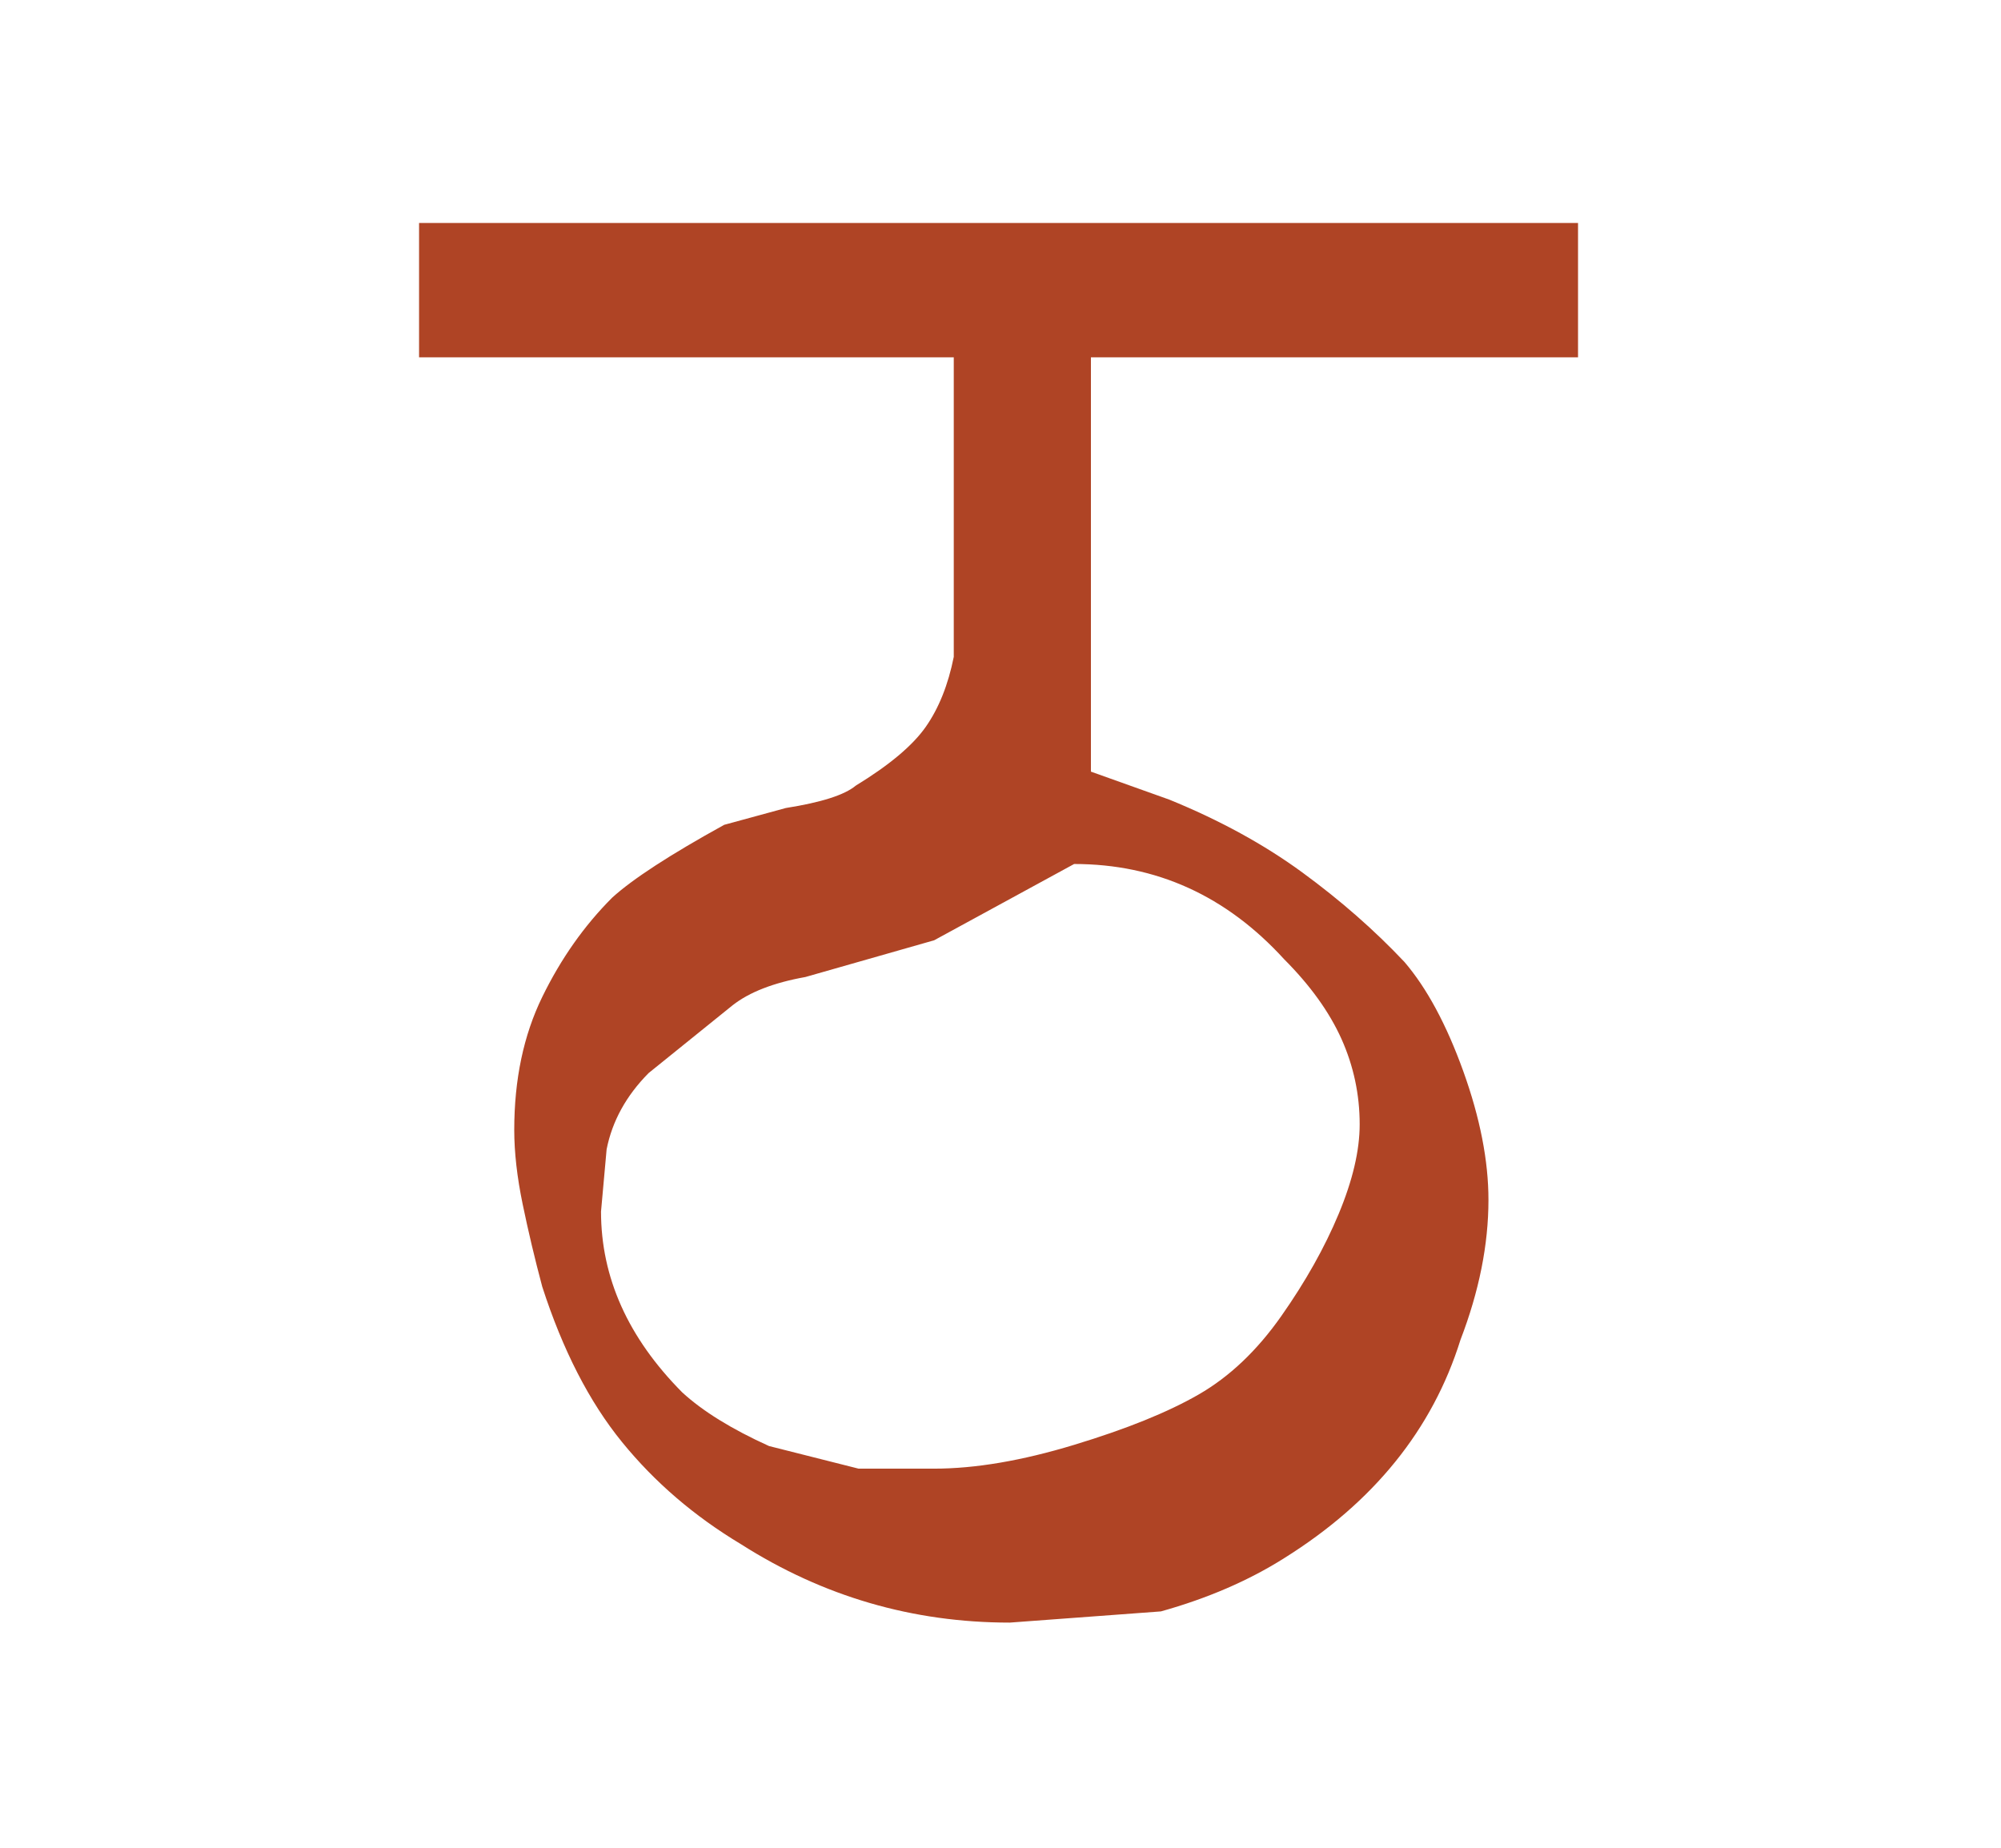<?xml version="1.0" encoding="utf-8"?>
<!-- Generator: Adobe Illustrator 15.0.0, SVG Export Plug-In . SVG Version: 6.00 Build 0)  -->
<!DOCTYPE svg PUBLIC "-//W3C//DTD SVG 1.1//EN" "http://www.w3.org/Graphics/SVG/1.1/DTD/svg11.dtd">
<svg version="1.1" id="Layer_1" xmlns="http://www.w3.org/2000/svg" xmlns:xlink="http://www.w3.org/1999/xlink" x="0px" y="0px"
	 width="487.863px" height="450.621px" viewBox="0 0 487.863 450.621" enable-background="new 0 0 487.863 450.621"
	 xml:space="preserve">
<g>
	<g>
		<path fill="#AF4425" d="M384.739,87.129H265.978v101.014l19.111,6.826c12.285,5.012,23.088,10.92,32.42,17.746
			c9.32,6.824,17.629,14.108,24.912,21.84c5.461,6.378,10.238,15.25,14.334,26.619c4.095,11.379,6.143,21.841,6.143,31.396
			c0,10.92-2.283,22.299-6.826,34.127c-6.824,21.84-21.158,39.586-42.999,53.236c-8.649,5.461-18.663,9.791-30.031,12.969
			l-36.856,2.73c-23.665,0-45.506-6.367-65.523-19.111c-11.379-6.825-21.051-15.123-29.008-24.912
			c-7.966-9.779-14.449-22.406-19.451-37.881c-1.824-6.825-3.413-13.533-4.778-20.135c-1.364-6.59-2.048-12.627-2.048-18.087
			c0-12.286,2.271-23.089,6.826-32.42c4.543-9.321,10.238-17.405,17.063-24.229c5.002-4.543,14.1-10.463,27.302-17.746l15.016-4.096
			c8.638-1.365,14.333-3.178,17.063-5.46c8.189-5.001,13.874-9.779,17.063-14.333c3.179-4.543,5.461-10.238,6.826-17.063v-73.03
			H102.172V54.367h282.567V87.129z M331.502,274.142c0-7.273-1.482-14.217-4.437-20.818c-2.965-6.59-7.626-13.074-13.992-19.451
			c-14.108-15.464-31.173-23.207-51.19-23.207l-34.126,18.6l-31.396,8.958c-7.743,1.386-13.651,3.679-17.746,6.89l-20.477,16.529
			c-5.46,5.514-8.873,11.71-10.238,18.6l-1.365,15.164c0,16.083,6.592,30.779,19.794,44.088c5.002,4.597,12.052,8.959,21.159,13.086
			l21.84,5.514h18.429c10.003,0,21.383-1.931,34.126-5.803c12.734-3.859,22.865-7.955,30.373-12.285
			c7.508-4.318,14.217-10.686,20.135-19.111c5.908-8.414,10.58-16.721,13.992-24.912
			C329.795,287.793,331.502,280.519,331.502,274.142z"/>
	</g>
</g>
</svg>
